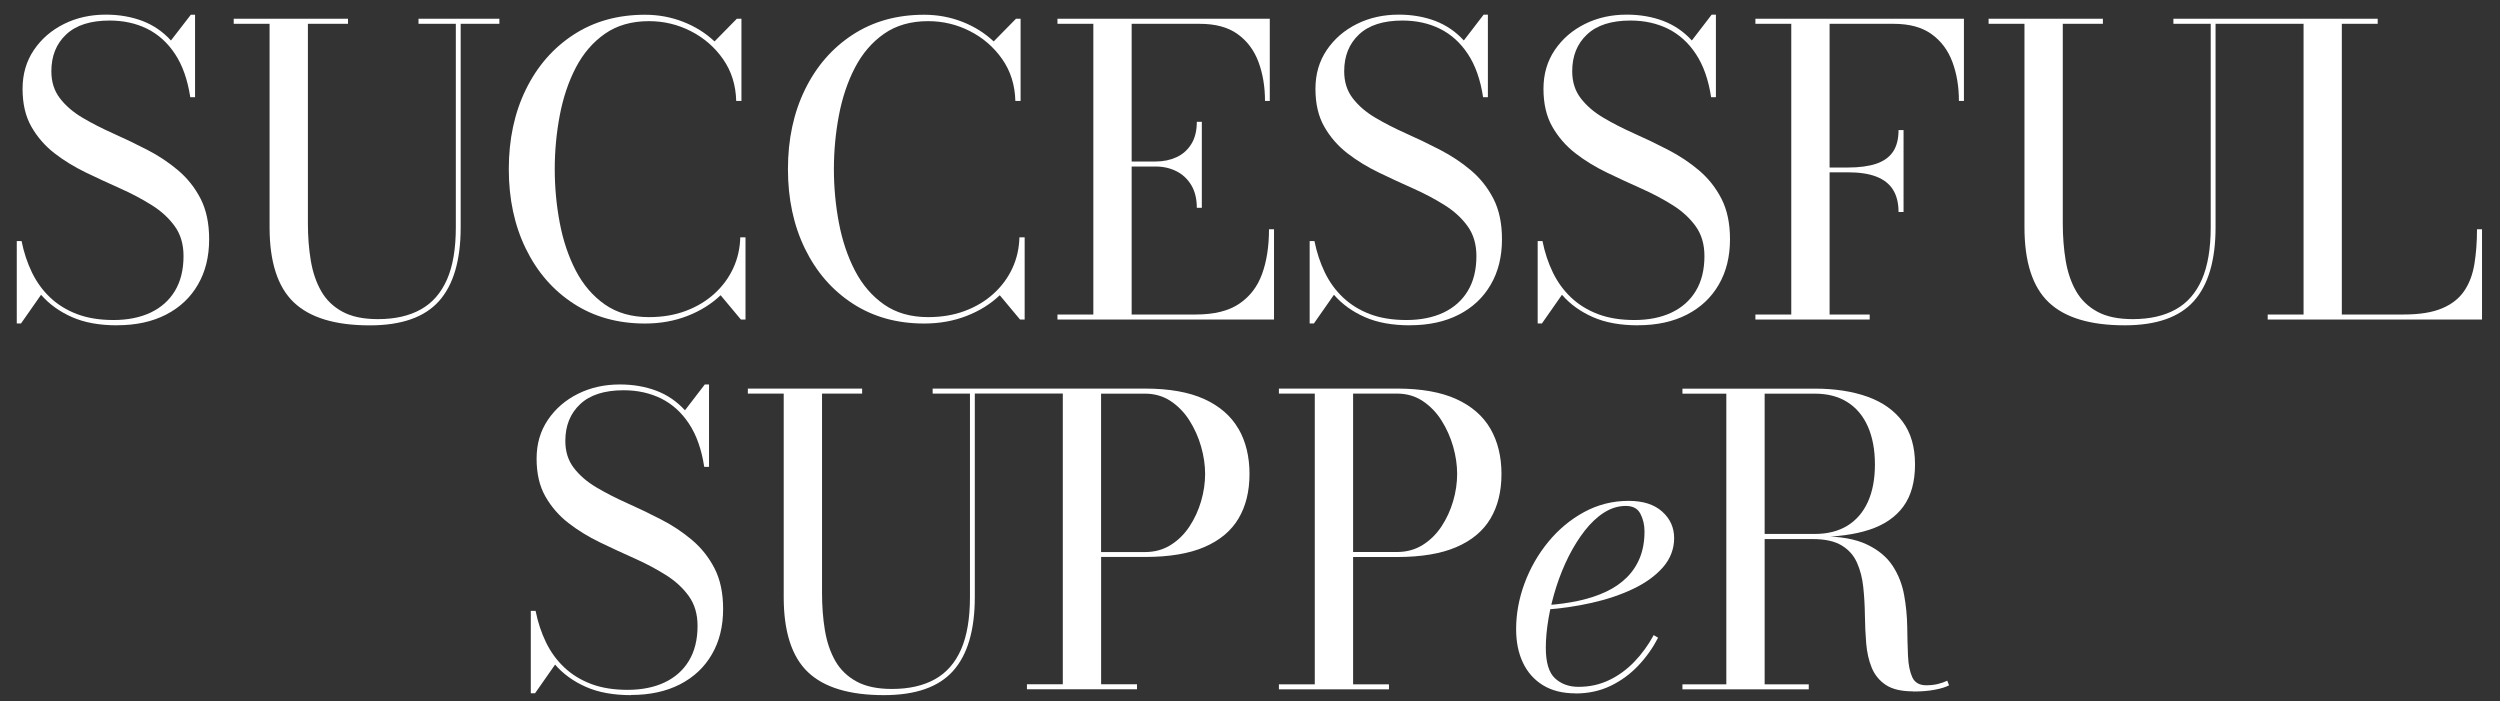 <svg width="802" height="225" viewBox="0 0 802 225" fill="none" xmlns="http://www.w3.org/2000/svg">
<rect x="0" y="0" width="802" height="225" fill="#333333" stroke="none"/>
<path d="M37.542 104.36C31.878 104.36 27.054 103.484 23.069 101.715C19.085 99.946 15.779 97.57 13.171 94.568L6.738 103.77H5.38V77.326H6.917C7.65 80.971 8.757 84.33 10.258 87.421C11.759 90.512 13.707 93.192 16.119 95.462C18.513 97.731 21.39 99.5 24.731 100.768C28.072 102.037 31.985 102.662 36.434 102.662C40.883 102.662 44.939 101.876 48.298 100.286C51.657 98.696 54.266 96.391 56.106 93.335C57.947 90.298 58.876 86.564 58.876 82.15C58.876 78.38 57.947 75.2 56.07 72.591C54.212 70.001 51.746 67.731 48.673 65.802C45.6 63.872 42.241 62.085 38.578 60.459C34.915 58.833 31.235 57.118 27.554 55.349C23.873 53.562 20.496 51.508 17.459 49.149C14.421 46.791 11.956 43.95 10.062 40.626C8.168 37.303 7.239 33.265 7.239 28.494C7.239 23.724 8.454 19.632 10.866 16.041C13.296 12.467 16.512 9.68 20.55 7.679C24.588 5.678 29.037 4.695 33.933 4.695C38.221 4.695 42.134 5.374 45.672 6.714C49.209 8.054 52.265 10.162 54.838 12.985L61.216 4.731H62.574V31.174H61.038C60.18 25.564 58.554 20.936 56.142 17.309C53.748 13.682 50.764 11.002 47.208 9.233C43.653 7.482 39.632 6.589 35.183 6.589C29.055 6.589 24.391 8.072 21.229 11.056C18.048 14.04 16.476 17.97 16.476 22.866C16.476 26.261 17.387 29.138 19.21 31.514C21.032 33.89 23.444 35.981 26.446 37.75C29.448 39.536 32.753 41.216 36.345 42.824C39.936 44.432 43.563 46.165 47.19 48.041C50.817 49.9 54.123 52.097 57.125 54.635C60.126 57.172 62.538 60.209 64.361 63.765C66.183 67.32 67.095 71.662 67.095 76.754C67.095 82.329 65.898 87.189 63.486 91.316C61.091 95.462 57.678 98.66 53.265 100.929C48.852 103.198 43.617 104.342 37.578 104.342L37.542 104.36Z" fill="white"/>
<path d="M160.203 6.017V7.625H147.785V72.913C147.785 83.508 145.462 91.388 140.834 96.587C136.207 101.769 128.809 104.378 118.643 104.378C107.529 104.378 99.4 101.912 94.236 96.98C89.072 92.049 86.481 84.026 86.481 72.931V7.625H74.975V6.017H111.639V7.625H98.774V71.626C98.774 75.879 99.078 79.863 99.703 83.598C100.329 87.332 101.436 90.602 103.044 93.407C104.653 96.212 106.922 98.41 109.87 100C112.8 101.59 116.588 102.376 121.216 102.376C126.701 102.376 131.311 101.34 135.009 99.25C138.726 97.177 141.513 93.961 143.407 89.637C145.301 85.313 146.23 79.738 146.23 72.913V7.625H134.259V6.017H160.185H160.203Z" fill="white"/>
<path d="M206.908 103.788C198.206 103.788 190.577 101.662 184.002 97.391C177.426 93.121 172.334 87.26 168.689 79.792C165.044 72.323 163.222 63.818 163.222 54.259C163.222 44.7 165.044 36.177 168.689 28.727C172.334 21.258 177.444 15.398 184.002 11.127C190.559 6.857 198.188 4.731 206.908 4.731C211.196 4.731 215.27 5.481 219.129 6.982C222.988 8.483 226.348 10.591 229.224 13.289L236.371 6.017H237.854V32.389H236.175C236.05 27.279 234.638 22.812 231.958 18.971C229.278 15.13 225.829 12.146 221.631 10.002C217.432 7.857 212.947 6.785 208.194 6.785C202.62 6.785 197.902 8.143 194.043 10.841C190.184 13.539 187.075 17.166 184.716 21.705C182.358 26.243 180.642 31.353 179.57 37.017C178.498 42.681 177.962 48.417 177.962 54.259C177.962 60.102 178.498 65.837 179.57 71.501C180.642 77.165 182.358 82.258 184.716 86.814C187.075 91.352 190.184 94.979 194.043 97.677C197.902 100.375 202.62 101.733 208.194 101.733C212.518 101.733 216.467 101.072 220.005 99.732C223.542 98.41 226.616 96.552 229.206 94.193C231.797 91.835 233.798 89.119 235.228 86.028C236.657 82.937 237.39 79.631 237.479 76.129H239.159V102.502H237.676L231.172 94.711C228.259 97.499 224.722 99.714 220.558 101.34C216.395 102.966 211.857 103.788 206.926 103.788H206.908Z" fill="white"/>
<path d="M296.459 103.788C287.758 103.788 280.129 101.662 273.553 97.391C266.978 93.121 261.886 87.26 258.241 79.792C254.596 72.323 252.773 63.818 252.773 54.259C252.773 44.7 254.596 36.177 258.241 28.727C261.886 21.258 266.996 15.398 273.553 11.127C280.111 6.857 287.74 4.731 296.459 4.731C300.748 4.731 304.821 5.481 308.681 6.982C312.54 8.483 315.899 10.591 318.776 13.289L325.923 6.017H327.406V32.389H325.726C325.601 27.279 324.19 22.812 321.51 18.971C318.83 15.13 315.381 12.146 311.182 10.002C306.983 7.857 302.499 6.785 297.746 6.785C292.171 6.785 287.454 8.143 283.595 10.841C279.735 13.539 276.627 17.166 274.268 21.705C271.91 26.243 270.194 31.353 269.122 37.017C268.05 42.681 267.514 48.417 267.514 54.259C267.514 60.102 268.05 65.837 269.122 71.501C270.194 77.165 271.91 82.258 274.268 86.814C276.627 91.352 279.735 94.979 283.595 97.677C287.454 100.375 292.171 101.733 297.746 101.733C302.07 101.733 306.019 101.072 309.556 99.732C313.094 98.41 316.167 96.552 318.758 94.193C321.349 91.835 323.35 89.119 324.779 86.028C326.209 82.937 326.941 79.631 327.031 76.129H328.71V102.502H327.227L320.724 94.711C317.811 97.499 314.273 99.714 310.11 101.34C305.947 102.966 301.409 103.788 296.477 103.788H296.459Z" fill="white"/>
<path d="M339.235 102.501V100.893H350.742V7.625H339.235V6.017H407.346V32.389H405.809C405.809 27.797 405.112 23.634 403.719 19.882C402.325 16.13 400.092 13.146 397.036 10.948C393.963 8.733 389.925 7.643 384.904 7.643H363.034V100.893H383.618C389.496 100.893 394.142 99.75 397.536 97.445C400.949 95.158 403.397 91.96 404.88 87.868C406.363 83.776 407.096 79.006 407.096 73.556H408.704V102.501H339.235V102.501ZM383.939 66.677C383.939 63.8 383.35 61.388 382.17 59.405C380.991 57.44 379.401 55.939 377.418 54.938C375.417 53.938 373.201 53.419 370.753 53.419H359.104V51.811H370.753C373.201 51.811 375.417 51.347 377.418 50.436C379.419 49.506 380.991 48.113 382.17 46.219C383.35 44.325 383.939 41.949 383.939 39.072H385.547V66.659H383.939V66.677Z" fill="white"/>
<path d="M452.3 104.36C446.636 104.36 441.811 103.484 437.827 101.715C433.843 99.964 430.537 97.57 427.928 94.568L421.496 103.77H420.138V77.326H421.675C422.407 80.971 423.515 84.33 425.016 87.421C426.517 90.512 428.464 93.192 430.877 95.462C433.289 97.731 436.147 99.5 439.489 100.768C442.83 102.037 446.743 102.662 451.192 102.662C455.641 102.662 459.697 101.876 463.056 100.286C466.415 98.696 469.024 96.391 470.864 93.335C472.704 90.298 473.633 86.564 473.633 82.15C473.633 78.38 472.704 75.2 470.828 72.591C468.97 70.001 466.504 67.731 463.431 65.802C460.358 63.872 456.999 62.085 453.336 60.459C449.673 58.833 445.992 57.118 442.312 55.349C438.631 53.562 435.254 51.508 432.217 49.149C429.179 46.791 426.713 43.95 424.819 40.626C422.926 37.303 421.996 33.265 421.996 28.494C421.996 23.724 423.211 19.632 425.623 16.041C428.053 12.467 431.27 9.68 435.308 7.679C439.346 5.678 443.795 4.695 448.69 4.695C452.979 4.695 456.892 5.374 460.429 6.714C463.967 8.072 467.022 10.162 469.595 12.985L475.956 4.695H477.314V31.174H475.778C474.92 25.564 473.294 20.936 470.882 17.309C468.488 13.682 465.504 11.002 461.948 9.233C458.392 7.482 454.372 6.589 449.923 6.589C443.795 6.589 439.131 8.072 435.969 11.056C432.788 14.04 431.216 17.97 431.216 22.866C431.216 26.261 432.127 29.138 433.95 31.514C435.772 33.89 438.184 35.981 441.186 37.75C444.188 39.536 447.493 41.216 451.085 42.824C454.694 44.432 458.303 46.165 461.93 48.041C465.557 49.917 468.863 52.097 471.865 54.635C474.866 57.172 477.278 60.209 479.101 63.765C480.923 67.32 481.835 71.662 481.835 76.754C481.835 82.329 480.638 87.189 478.225 91.316C475.831 95.462 472.418 98.66 468.005 100.929C463.592 103.198 458.357 104.342 452.318 104.342L452.3 104.36Z" fill="white"/>
<path d="M525.449 104.36C519.785 104.36 514.961 103.484 510.976 101.715C506.992 99.964 503.686 97.57 501.078 94.568L494.645 103.77H493.288V77.326H494.824C495.557 80.971 496.665 84.33 498.165 87.421C499.666 90.512 501.614 93.192 504.026 95.462C506.438 97.731 509.297 99.5 512.638 100.768C515.979 102.037 519.892 102.662 524.341 102.662C528.79 102.662 532.846 101.876 536.205 100.286C539.564 98.696 542.173 96.391 544.013 93.335C545.854 90.298 546.783 86.564 546.783 82.15C546.783 78.38 545.854 75.2 543.978 72.591C542.119 70.001 539.654 67.731 536.58 65.802C533.507 63.872 530.148 62.085 526.485 60.459C522.823 58.833 519.142 57.118 515.461 55.349C511.78 53.562 508.403 51.508 505.366 49.149C502.329 46.791 499.863 43.95 497.969 40.626C496.075 37.303 495.146 33.265 495.146 28.494C495.146 23.724 496.361 19.632 498.773 16.041C501.203 12.467 504.419 9.68 508.457 7.679C512.495 5.678 516.944 4.695 521.84 4.695C526.128 4.695 530.041 5.374 533.579 6.714C537.117 8.072 540.172 10.162 542.745 12.985L549.106 4.695H550.464V31.174H548.927C548.069 25.564 546.443 20.936 544.031 17.309C541.637 13.682 538.653 11.002 535.098 9.233C531.542 7.482 527.522 6.589 523.073 6.589C516.944 6.589 512.281 8.072 509.118 11.056C505.938 14.04 504.365 17.97 504.365 22.866C504.365 26.261 505.277 29.138 507.099 31.514C508.922 33.89 511.334 35.981 514.336 37.75C517.337 39.536 520.643 41.216 524.234 42.824C527.843 44.432 531.453 46.165 535.08 48.041C538.707 49.917 542.012 52.097 545.014 54.635C548.016 57.172 550.428 60.209 552.25 63.765C554.073 67.32 554.984 71.662 554.984 76.754C554.984 82.329 553.787 87.189 551.375 91.316C548.981 95.462 545.568 98.66 541.155 100.929C536.741 103.198 531.506 104.342 525.467 104.342L525.449 104.36Z" fill="white"/>
<path d="M630.028 6.017V32.389H628.42C628.42 27.797 627.723 23.634 626.33 19.882C624.936 16.13 622.703 13.146 619.647 10.948C616.574 8.733 612.536 7.643 607.515 7.643H586.932V100.893H599.796V102.501H563.132V100.893H574.639V7.625H563.132V6.017H630.028ZM609.052 68.017C609.052 65.141 608.462 62.764 607.283 60.87C606.104 58.976 604.317 57.583 601.905 56.653C599.511 55.724 596.455 55.278 592.774 55.278H584.341V53.741H592.774C596.455 53.741 599.511 53.33 601.905 52.526C604.299 51.704 606.104 50.418 607.283 48.667C608.462 46.916 609.052 44.593 609.052 41.716H610.66V68.017H609.052Z" fill="white"/>
<path d="M794.623 73.556C794.623 77.63 794.337 81.346 793.783 84.723C793.229 88.082 792.139 90.977 790.496 93.371C788.87 95.765 786.493 97.624 783.384 98.928C780.275 100.232 776.184 100.893 771.127 100.893H751.259V7.625H762.765V6.017H697.227V7.625H709.198V72.913C709.198 79.738 708.251 85.313 706.375 89.637C704.481 93.961 701.694 97.177 697.978 99.249C694.261 101.322 689.669 102.376 684.184 102.376C679.556 102.376 675.768 101.59 672.838 100C669.908 98.41 667.621 96.212 666.013 93.407C664.405 90.602 663.297 87.332 662.671 83.598C662.046 79.863 661.742 75.879 661.742 71.626V7.625H674.607V6.017H637.943V7.625H649.45V72.913C649.45 84.026 652.04 92.031 657.204 96.963C662.368 101.894 670.515 104.36 681.611 104.36C691.778 104.36 699.175 101.769 703.802 96.569C708.43 91.388 710.753 83.49 710.753 72.895V7.625H738.984V100.893H727.477V102.501H796.231V73.556H794.623V73.556Z" fill="white"/>
<path d="M202.441 223C196.777 223 191.953 222.124 187.968 220.355C183.984 218.604 180.678 216.21 178.07 213.208L171.637 222.41H170.279V195.966H171.816C172.548 199.611 173.656 202.97 175.157 206.061C176.658 209.152 178.606 211.833 181.018 214.102C183.412 216.371 186.289 218.14 189.63 219.408C192.971 220.677 196.884 221.302 201.333 221.302C205.782 221.302 209.838 220.516 213.197 218.926C216.556 217.336 219.165 215.031 221.005 211.975C222.845 208.938 223.775 205.204 223.775 200.79C223.775 197.02 222.845 193.84 220.969 191.231C219.111 188.641 216.645 186.371 213.572 184.442C210.499 182.512 207.14 180.725 203.477 179.099C199.814 177.473 196.134 175.758 192.453 173.989C188.772 172.202 185.395 170.148 182.358 167.789C179.32 165.431 176.855 162.59 174.961 159.266C173.067 155.943 172.138 151.905 172.138 147.134C172.138 142.364 173.353 138.272 175.765 134.681C178.195 131.107 181.411 128.32 185.449 126.319C189.487 124.318 193.936 123.335 198.832 123.335C203.12 123.335 207.033 124.014 210.57 125.354C214.108 126.694 217.164 128.802 219.737 131.625L226.097 123.335H227.455V149.779H225.919C225.061 144.168 223.435 139.541 221.023 135.914C218.629 132.286 215.645 129.606 212.089 127.837C208.534 126.086 204.513 125.193 200.064 125.193C193.936 125.193 189.272 126.676 186.11 129.66C182.929 132.644 181.357 136.575 181.357 141.47C181.357 144.865 182.268 147.742 184.091 150.118C185.913 152.495 188.325 154.585 191.327 156.354C194.329 158.141 197.634 159.82 201.226 161.428C204.817 163.036 208.444 164.77 212.071 166.646C215.698 168.504 219.004 170.702 222.006 173.239C225.007 175.776 227.42 178.813 229.242 182.369C231.065 185.925 231.976 190.266 231.976 195.359C231.976 200.933 230.779 205.793 228.367 209.921C225.972 214.066 222.56 217.264 218.146 219.533C213.733 221.803 208.498 222.946 202.459 222.946L202.441 223Z" fill="white"/>
<path d="M397.286 137.558C394.927 133.466 391.282 130.286 386.351 128.034C381.419 125.783 375.076 124.657 367.304 124.657H299.193V126.266H311.164V191.553C311.164 198.379 310.217 203.953 308.341 208.277C306.447 212.601 303.66 215.817 299.943 217.89C296.227 219.963 291.635 221.017 286.15 221.017C281.522 221.017 277.734 220.231 274.804 218.64C271.874 217.05 269.587 214.853 267.979 212.047C266.37 209.242 265.263 205.972 264.637 202.238C264.012 198.504 263.708 194.519 263.708 190.267V126.266H276.573V124.657H239.909V126.266H251.415V191.553C251.415 202.667 254.006 210.672 259.17 215.603C264.334 220.534 272.481 223 283.577 223C293.743 223 301.141 220.409 305.768 215.21C310.396 210.028 312.719 202.131 312.719 191.535V126.248H340.949V219.516H329.443V221.124H364.749V219.516H353.242V178.671H367.322C375.076 178.671 381.437 177.617 386.369 175.49C391.3 173.364 394.945 170.327 397.303 166.36C399.662 162.394 400.841 157.623 400.841 152.048C400.841 146.474 399.662 141.632 397.303 137.54L397.286 137.558ZM385.314 160.786C384.457 163.716 383.206 166.432 381.58 168.897C379.954 171.363 377.935 173.346 375.541 174.847C373.147 176.348 370.395 177.099 367.304 177.099H353.224V126.283H367.304C370.395 126.283 373.129 127.07 375.541 128.66C377.935 130.25 379.954 132.323 381.58 134.896C383.206 137.468 384.457 140.256 385.314 143.258C386.172 146.259 386.601 149.19 386.601 152.066C386.601 154.943 386.172 157.837 385.314 160.786Z" fill="white"/>
<path d="M448.154 124.657C455.909 124.657 462.27 125.783 467.201 128.034C472.133 130.286 475.778 133.466 478.136 137.558C480.495 141.649 481.674 146.492 481.674 152.066C481.674 157.641 480.495 162.411 478.136 166.378C475.778 170.345 472.133 173.382 467.201 175.508C462.27 177.635 455.927 178.689 448.154 178.689H434.075V219.534H445.582V221.142H410.275V219.534H421.782V126.266H410.275V124.657H448.154V124.657ZM434.075 177.081H448.154C451.246 177.081 453.979 176.33 456.391 174.829C458.786 173.329 460.805 171.345 462.431 168.88C464.057 166.414 465.307 163.716 466.165 160.768C467.023 157.837 467.451 154.925 467.451 152.048C467.451 149.172 467.023 146.241 466.165 143.24C465.307 140.238 464.057 137.451 462.431 134.878C460.805 132.305 458.786 130.232 456.391 128.642C453.997 127.052 451.246 126.266 448.154 126.266H434.075V177.081V177.081Z" fill="white"/>
<path d="M505.402 222.428C501.293 222.428 497.809 221.553 494.986 219.819C492.163 218.086 490.019 215.674 488.553 212.583C487.088 209.492 486.374 205.919 486.374 201.845C486.374 196.913 487.267 192.018 489.071 187.14C490.876 182.28 493.395 177.849 496.665 173.864C499.935 169.88 503.759 166.682 508.154 164.287C512.549 161.893 517.32 160.678 522.466 160.678C527.094 160.678 530.685 161.822 533.24 164.127C535.795 166.414 537.064 169.255 537.064 172.649C537.064 176.044 535.866 179.278 533.454 182.012C531.06 184.728 527.862 187.033 523.877 188.927C519.893 190.821 515.48 192.304 510.62 193.393C505.778 194.483 500.9 195.198 496.022 195.555V194.144C499.792 193.894 503.294 193.411 506.546 192.697C509.78 191.982 512.692 191.017 515.265 189.802C517.838 188.587 520.036 187.068 521.858 185.264C523.681 183.459 525.092 181.333 526.075 178.903C527.058 176.455 527.558 173.65 527.558 170.469C527.558 168.361 527.111 166.485 526.236 164.805C525.36 163.126 523.806 162.304 521.572 162.304C519.125 162.304 516.802 163.019 514.586 164.43C512.371 165.842 510.316 167.772 508.404 170.219C506.492 172.667 504.777 175.419 503.223 178.492C501.686 181.565 500.364 184.799 499.274 188.212C498.184 191.625 497.344 195.002 496.772 198.343C496.201 201.684 495.897 204.847 495.897 207.795C495.897 212.547 496.897 215.835 498.881 217.64C500.864 219.444 503.366 220.338 506.367 220.338C509.923 220.338 513.21 219.623 516.212 218.176C519.214 216.746 521.912 214.763 524.324 212.262C526.718 209.76 528.791 206.919 530.506 203.739L531.918 204.579C530.238 207.83 528.13 210.814 525.575 213.512C523.02 216.21 520.072 218.39 516.695 220.016C513.336 221.642 509.566 222.464 505.402 222.464V222.428Z" fill="white"/>
<path d="M562.882 172.256V171.291H582.179C586.288 171.291 589.79 170.398 592.667 168.629C595.544 166.842 597.723 164.305 599.224 160.982C600.725 157.658 601.476 153.656 601.476 148.992C601.476 144.329 600.725 140.273 599.224 136.86C597.723 133.448 595.544 130.839 592.667 129.017C589.79 127.194 586.306 126.283 582.179 126.283H539.726V124.675H582.179C588.647 124.675 594.311 125.55 599.135 127.283C603.959 129.017 607.694 131.679 610.356 135.252C613.018 138.826 614.34 143.418 614.34 148.992C614.34 154.567 613.09 159.052 610.606 162.465C608.122 165.877 604.477 168.361 599.707 169.933C594.918 171.506 589.076 172.274 582.179 172.274H562.882V172.256ZM539.726 221.141V219.533H580.249V221.141H539.726ZM553.805 220.302V125.747H566.098V220.302H553.805ZM613.697 221.785C609.963 221.785 607.068 221.106 604.978 219.73C602.905 218.354 601.386 216.496 600.439 214.173C599.492 211.832 598.903 209.224 598.67 206.329C598.438 203.435 598.295 200.451 598.26 197.36C598.224 194.269 598.045 191.285 597.741 188.39C597.438 185.496 596.777 182.887 595.74 180.546C594.704 178.206 593.078 176.348 590.827 174.99C588.575 173.614 585.484 172.935 581.536 172.935H562.882V172.042H584.108C590.291 172.042 595.204 172.917 598.867 174.65C602.53 176.383 605.281 178.67 607.14 181.493C608.998 184.317 610.213 187.443 610.838 190.856C611.464 194.269 611.785 197.681 611.839 201.076C611.875 204.489 611.964 207.598 612.089 210.439C612.214 213.28 612.679 215.549 613.465 217.264C614.251 218.979 615.752 219.837 617.932 219.837C619.307 219.837 620.54 219.694 621.666 219.426C622.774 219.14 623.792 218.801 624.685 218.372L625.257 219.855C624.221 220.409 622.702 220.891 620.683 221.266C618.664 221.66 616.324 221.838 613.679 221.838L613.697 221.785Z" fill="white"/>
</svg>
